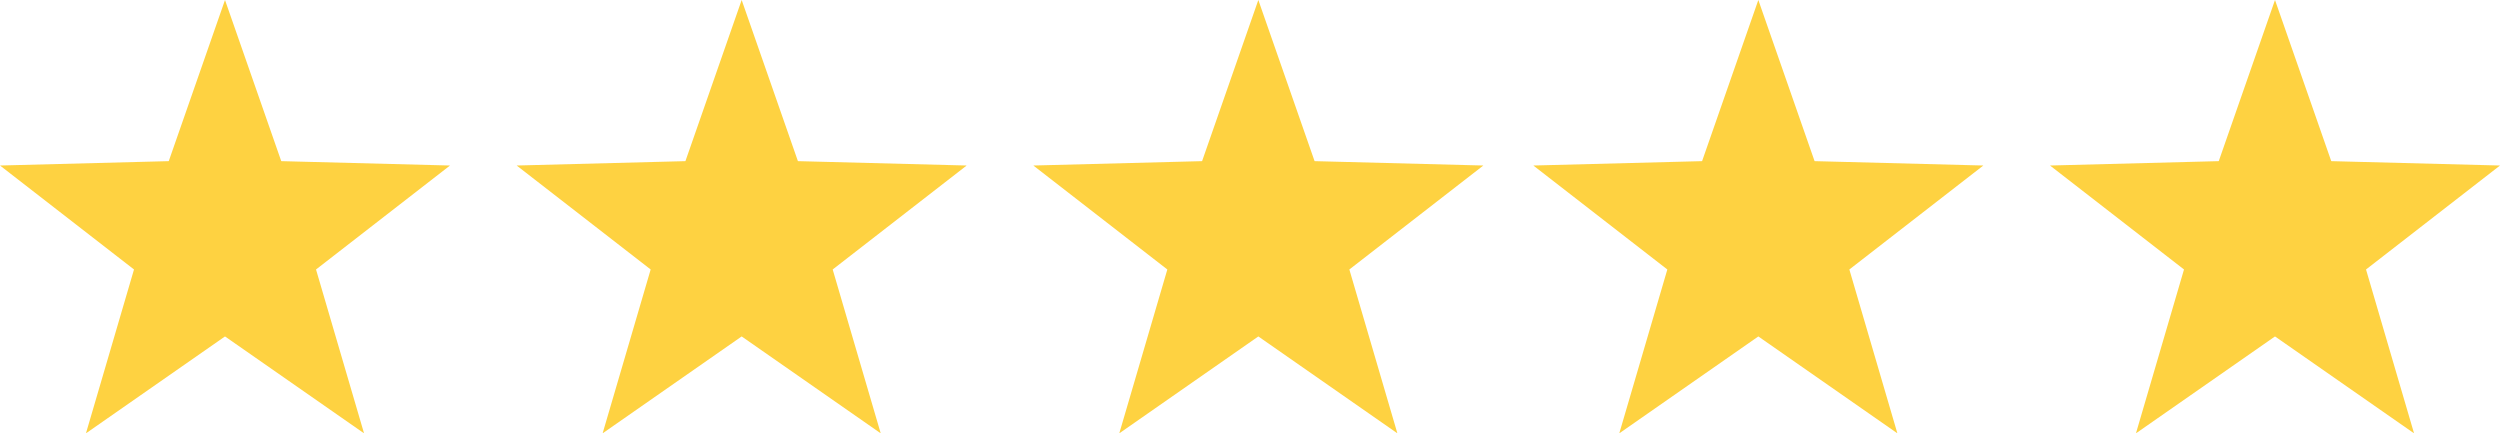 <svg xmlns="http://www.w3.org/2000/svg" width="150" height="26" viewBox="0 0 150 26"><g id="Group_117" data-name="Group 117" transform="translate(-370 -4751)"><path id="Polygon_2" data-name="Polygon 2" d="M13.5,0l3.375,9.669L27,9.931l-8.039,6.238L21.843,26,13.5,20.186,5.157,26l2.883-9.831L0,9.931l10.125-.262Z" transform="translate(370 4751)" fill="#fed241"></path><path id="Polygon_3" data-name="Polygon 3" d="M13.5,0l3.375,9.669L27,9.931l-8.039,6.238L21.843,26,13.5,20.186,5.157,26l2.883-9.831L0,9.931l10.125-.262Z" transform="translate(401 4751)" fill="#fed241"></path><path id="Polygon_4" data-name="Polygon 4" d="M13.5,0l3.375,9.669L27,9.931l-8.039,6.238L21.843,26,13.5,20.186,5.157,26l2.883-9.831L0,9.931l10.125-.262Z" transform="translate(432 4751)" fill="#fed241"></path><path id="Polygon_5" data-name="Polygon 5" d="M13.5,0l3.375,9.669L27,9.931l-8.039,6.238L21.843,26,13.5,20.186,5.157,26l2.883-9.831L0,9.931l10.125-.262Z" transform="translate(462 4751)" fill="#fed241"></path><path id="Polygon_6" data-name="Polygon 6" d="M13.5,0l3.375,9.669L27,9.931l-8.039,6.238L21.843,26,13.5,20.186,5.157,26l2.883-9.831L0,9.931l10.125-.262Z" transform="translate(493 4751)" fill="#fed241"></path></g></svg>